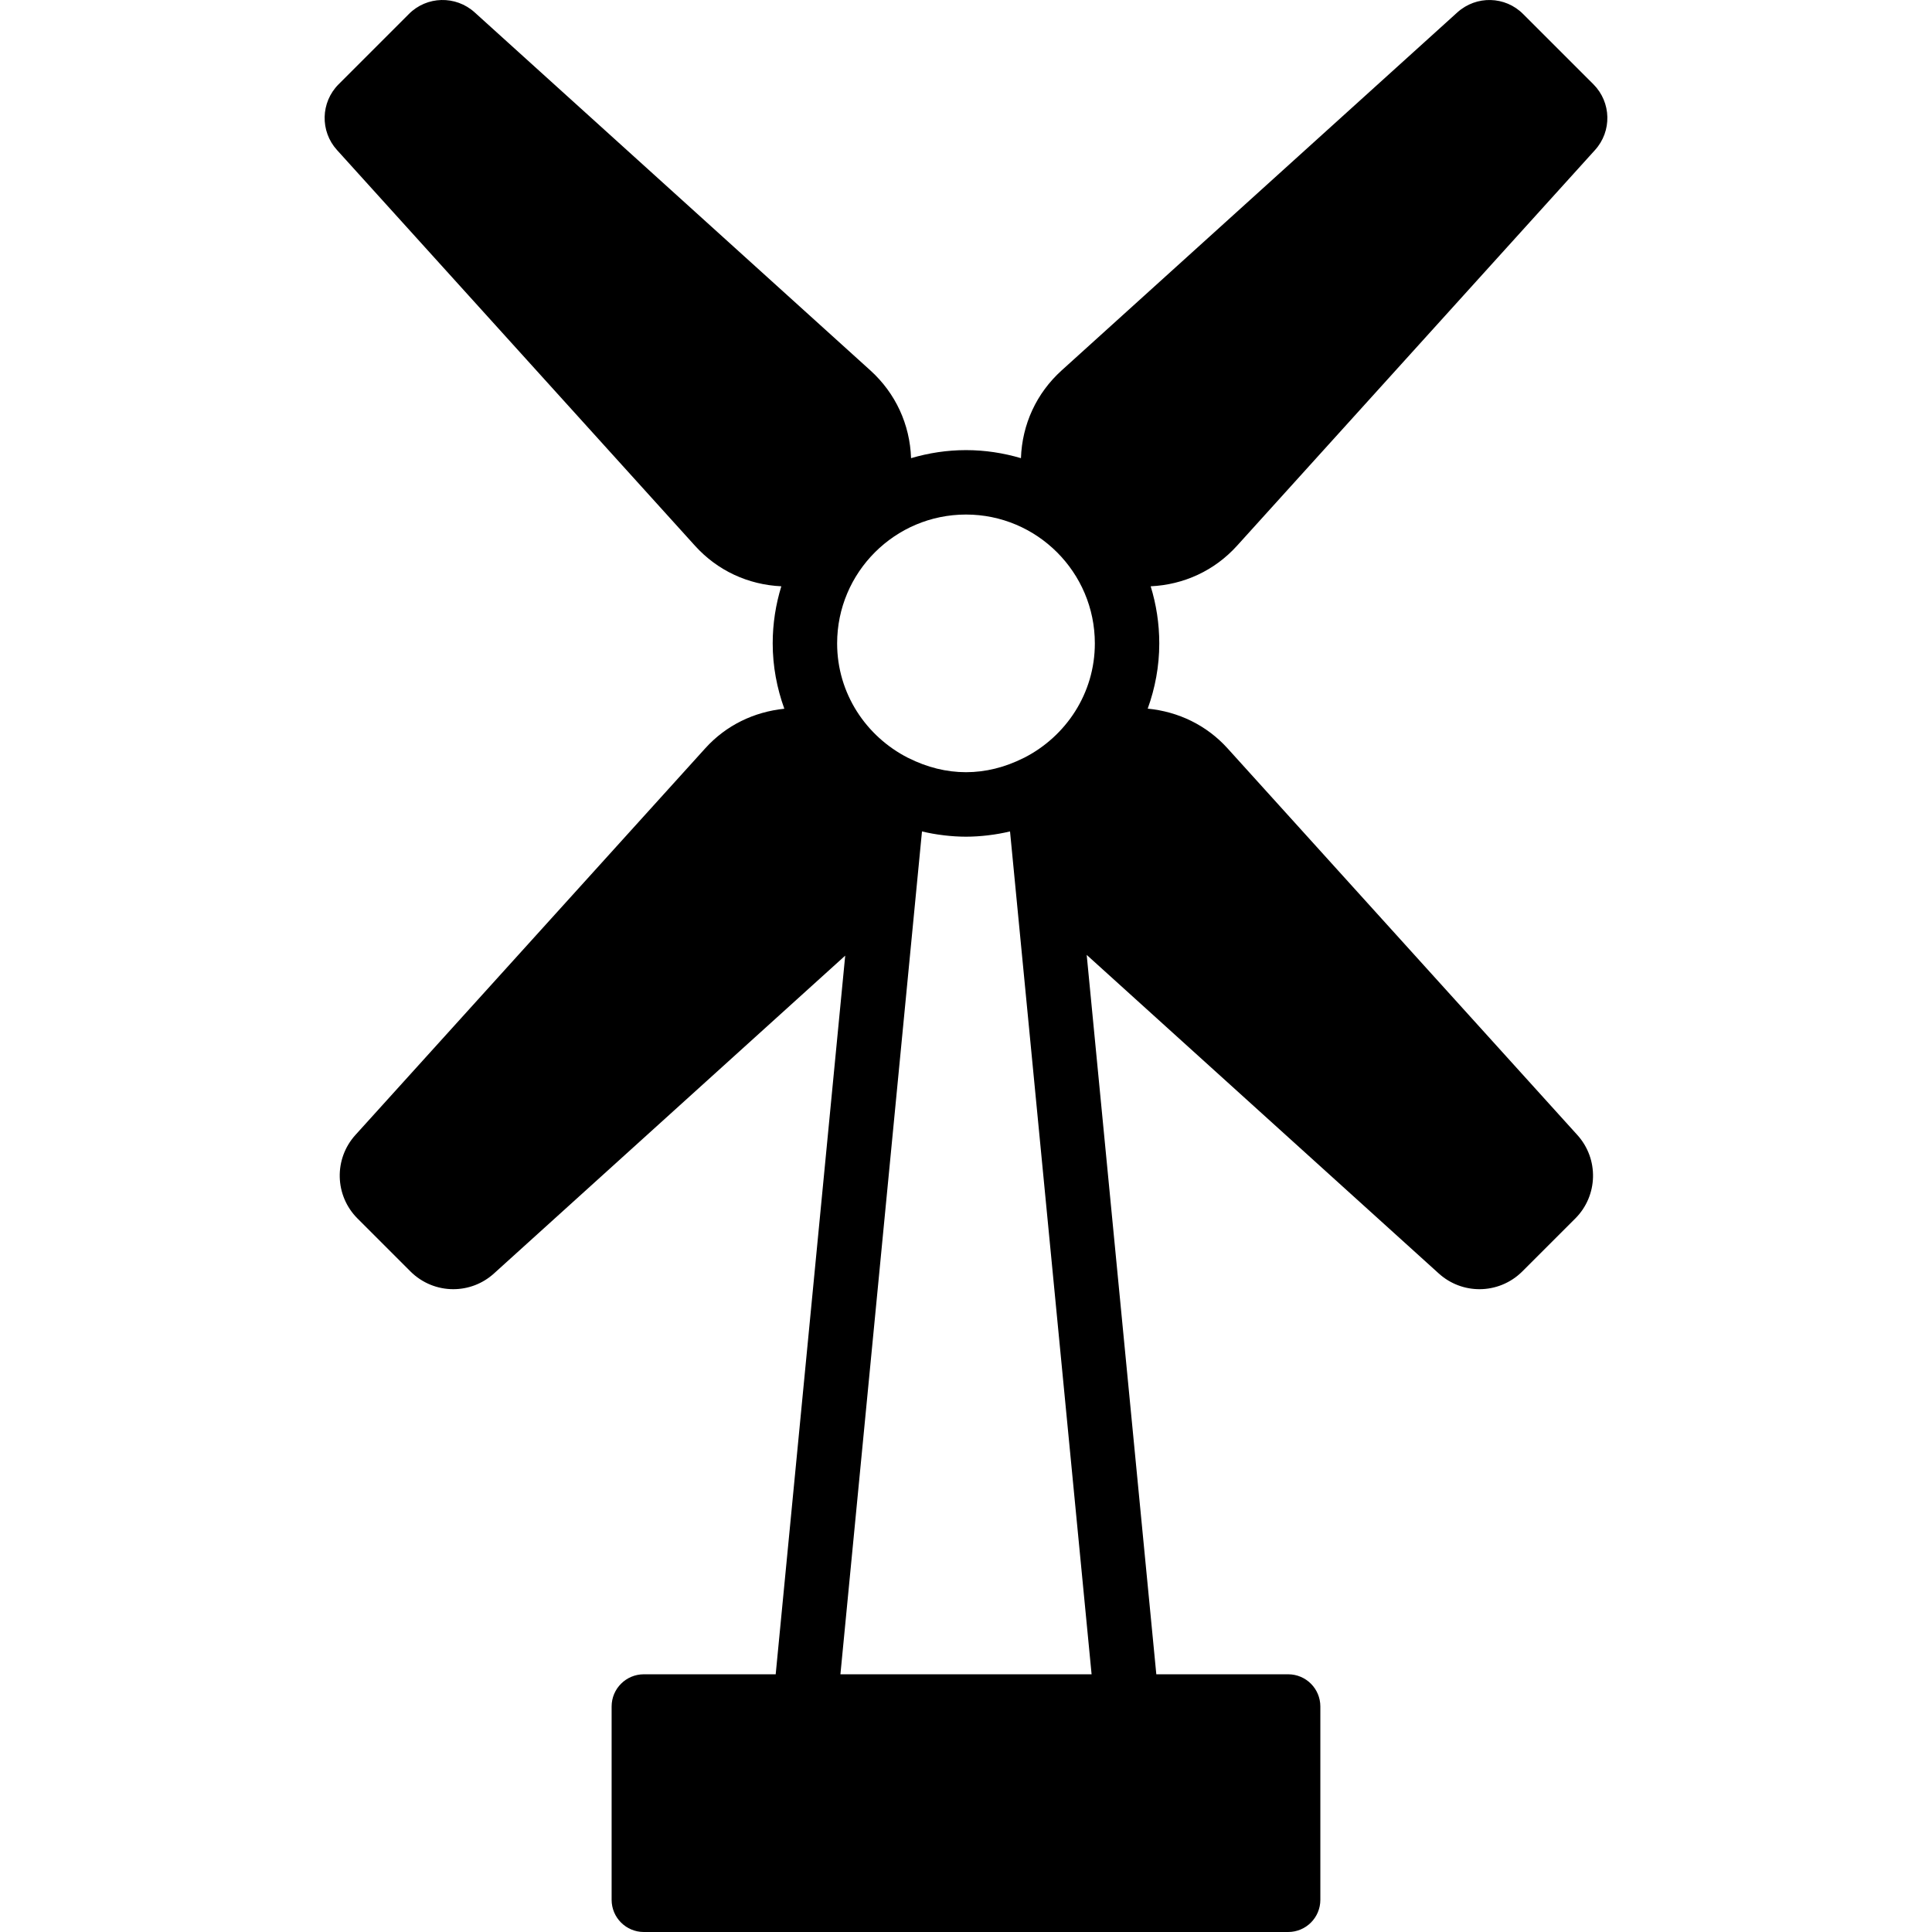 <?xml version="1.0" encoding="iso-8859-1"?>
<!-- Uploaded to: SVG Repo, www.svgrepo.com, Generator: SVG Repo Mixer Tools -->
<svg fill="#000000" height="800px" width="800px" version="1.1" id="Layer_1" xmlns="http://www.w3.org/2000/svg" xmlns:xlink="http://www.w3.org/1999/xlink" 
	 viewBox="0 0 511.763 511.763" xml:space="preserve">
<g>
	<g>
		<path d="M327.661,144.574L422.492,39.75c4.523-4.983,4.352-12.638-0.418-17.425L403.471,3.731
			c-4.745-4.787-12.399-4.992-17.434-0.452L281.206,98.127c-6.665,6.033-10.462,14.276-10.769,23.236
			c-4.617-1.365-9.498-2.133-14.558-2.133c-5.052,0-9.933,0.768-14.549,2.133c-0.307-8.96-4.113-17.203-10.769-23.236L125.72,3.27
			c-5.009-4.523-12.681-4.335-17.417,0.444L89.675,22.342c-4.753,4.77-4.924,12.425-0.41,17.399l94.839,104.832
			c5.948,6.571,14.054,10.317,22.861,10.726c-1.476,4.787-2.287,9.865-2.287,15.13c0,6.076,1.126,11.887,3.081,17.306
			c-8.064,0.836-15.445,4.395-20.941,10.479L94.146,300.64c-5.751,6.349-5.504,16.068,0.555,22.127l14.003,14.003
			c3.14,3.132,7.245,4.719,11.366,4.719c3.857,0,7.706-1.382,10.769-4.156l93.047-84.198l-18.415,190.362h-34.927
			c-4.71,0-8.533,3.814-8.533,8.533v51.2c0,4.719,3.823,8.533,8.533,8.533h170.667c4.719,0,8.533-3.814,8.533-8.533v-51.2
			c0-4.719-3.814-8.533-8.533-8.533h-34.918l-18.441-190.558l93.269,84.395c3.072,2.773,6.921,4.156,10.769,4.156
			c4.113,0,8.235-1.587,11.366-4.719l14.012-14.003c6.059-6.059,6.298-15.778,0.546-22.127l-92.663-102.426
			c-5.547-6.127-13.005-9.711-21.137-10.505c1.954-5.41,3.063-11.213,3.063-17.28c0-5.265-0.802-10.342-2.278-15.13
			C313.607,154.89,321.713,151.144,327.661,144.574z M289.15,443.496h-66.534l21.606-223.258c1.852,0.435,3.738,0.785,5.666,1.007
			c0.06,0.008,0.119,0.026,0.179,0.026c1.911,0.222,3.849,0.358,5.811,0.358c1.971,0,3.908-0.137,5.82-0.358
			c0.06,0,0.12-0.017,0.179-0.026c1.92-0.222,3.806-0.572,5.666-1.007L289.15,443.496z M271.264,200.731
			c-0.043,0.017-0.094,0.026-0.128,0.051c-9.967,5.018-20.54,5.018-30.507,0c-0.043-0.026-0.085-0.034-0.128-0.051
			c-11.076-5.649-18.756-17.041-18.756-30.302c0-18.825,15.309-34.133,34.133-34.133s34.133,15.309,34.133,34.133
			C290.012,183.69,282.341,195.082,271.264,200.731z"/>
	</g>
</g>
</svg>